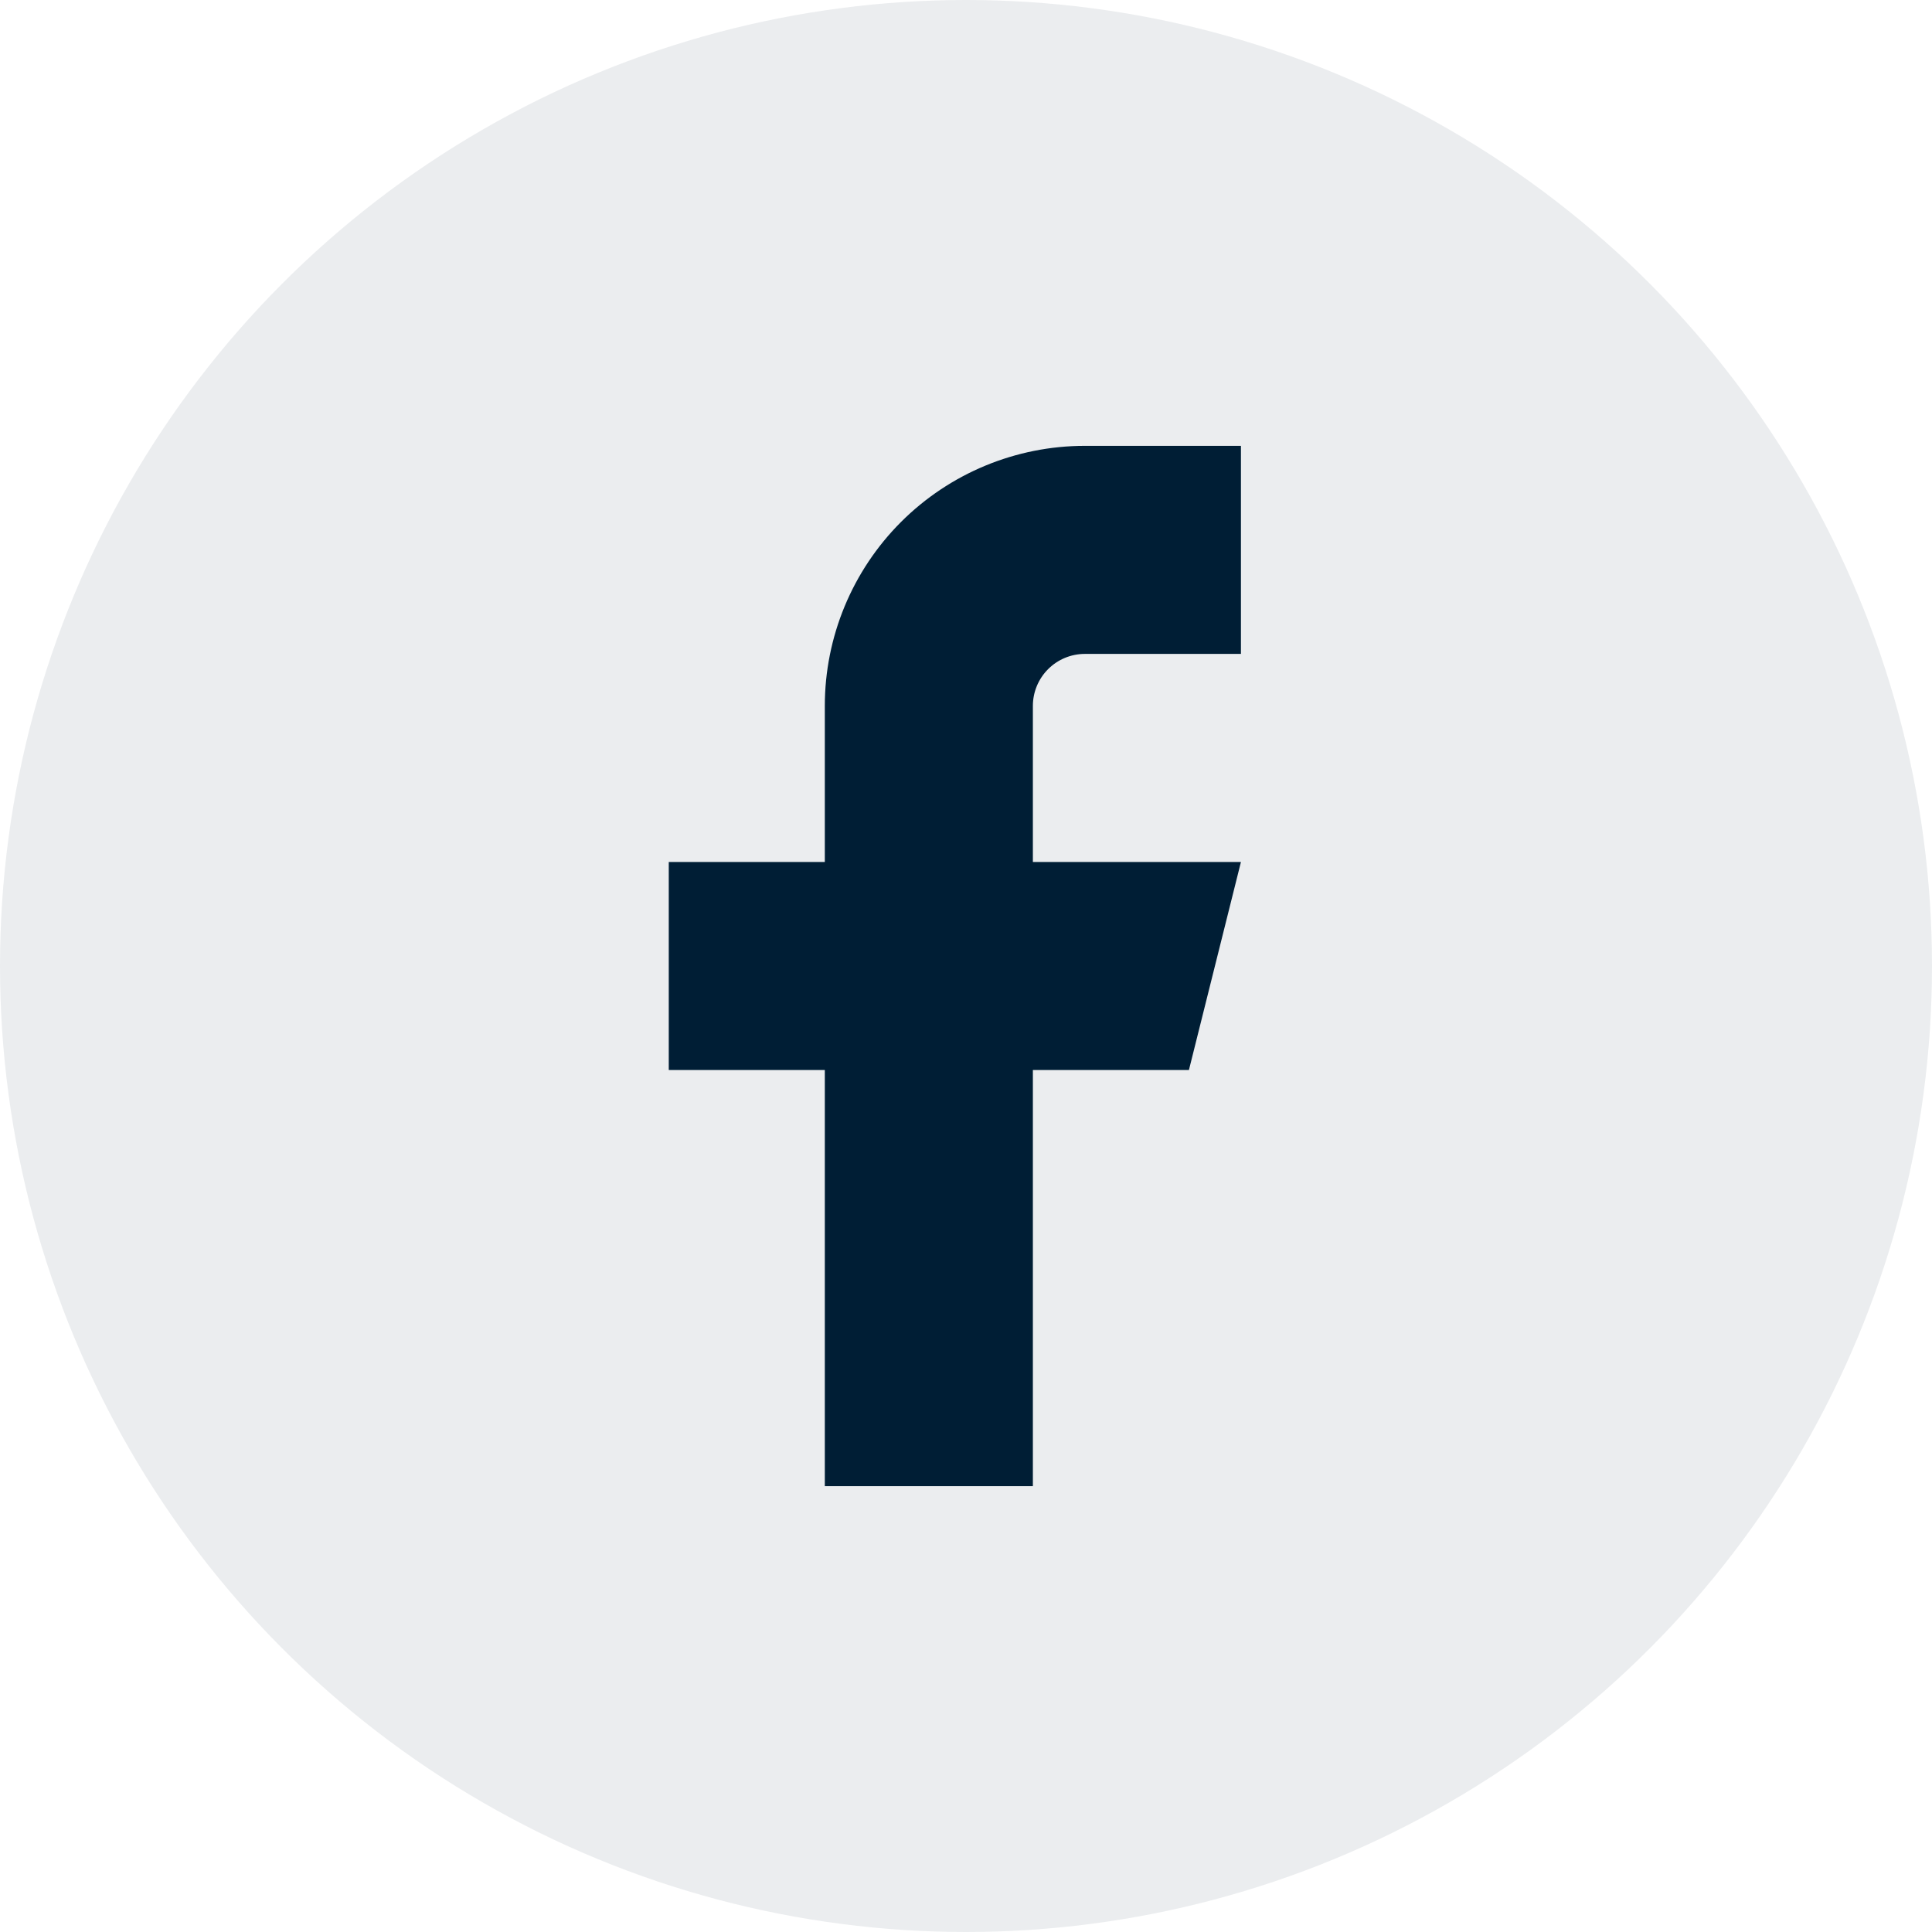 <svg width="26" height="26" viewBox="0 0 26 26" fill="none" xmlns="http://www.w3.org/2000/svg">
<circle cx="13" cy="13" r="13" fill="#001E35" fill-opacity="0.08"/>
<path d="M16.7 6H14.6C13.672 6 12.781 6.369 12.125 7.025C11.469 7.681 11.1 8.572 11.1 9.5V11.6H9V14.4H11.1V20H13.9V14.4H16L16.7 11.6H13.9V9.5C13.9 9.314 13.974 9.136 14.105 9.005C14.236 8.874 14.414 8.8 14.6 8.8H16.7V6Z" fill="#001E35"/>
</svg>
